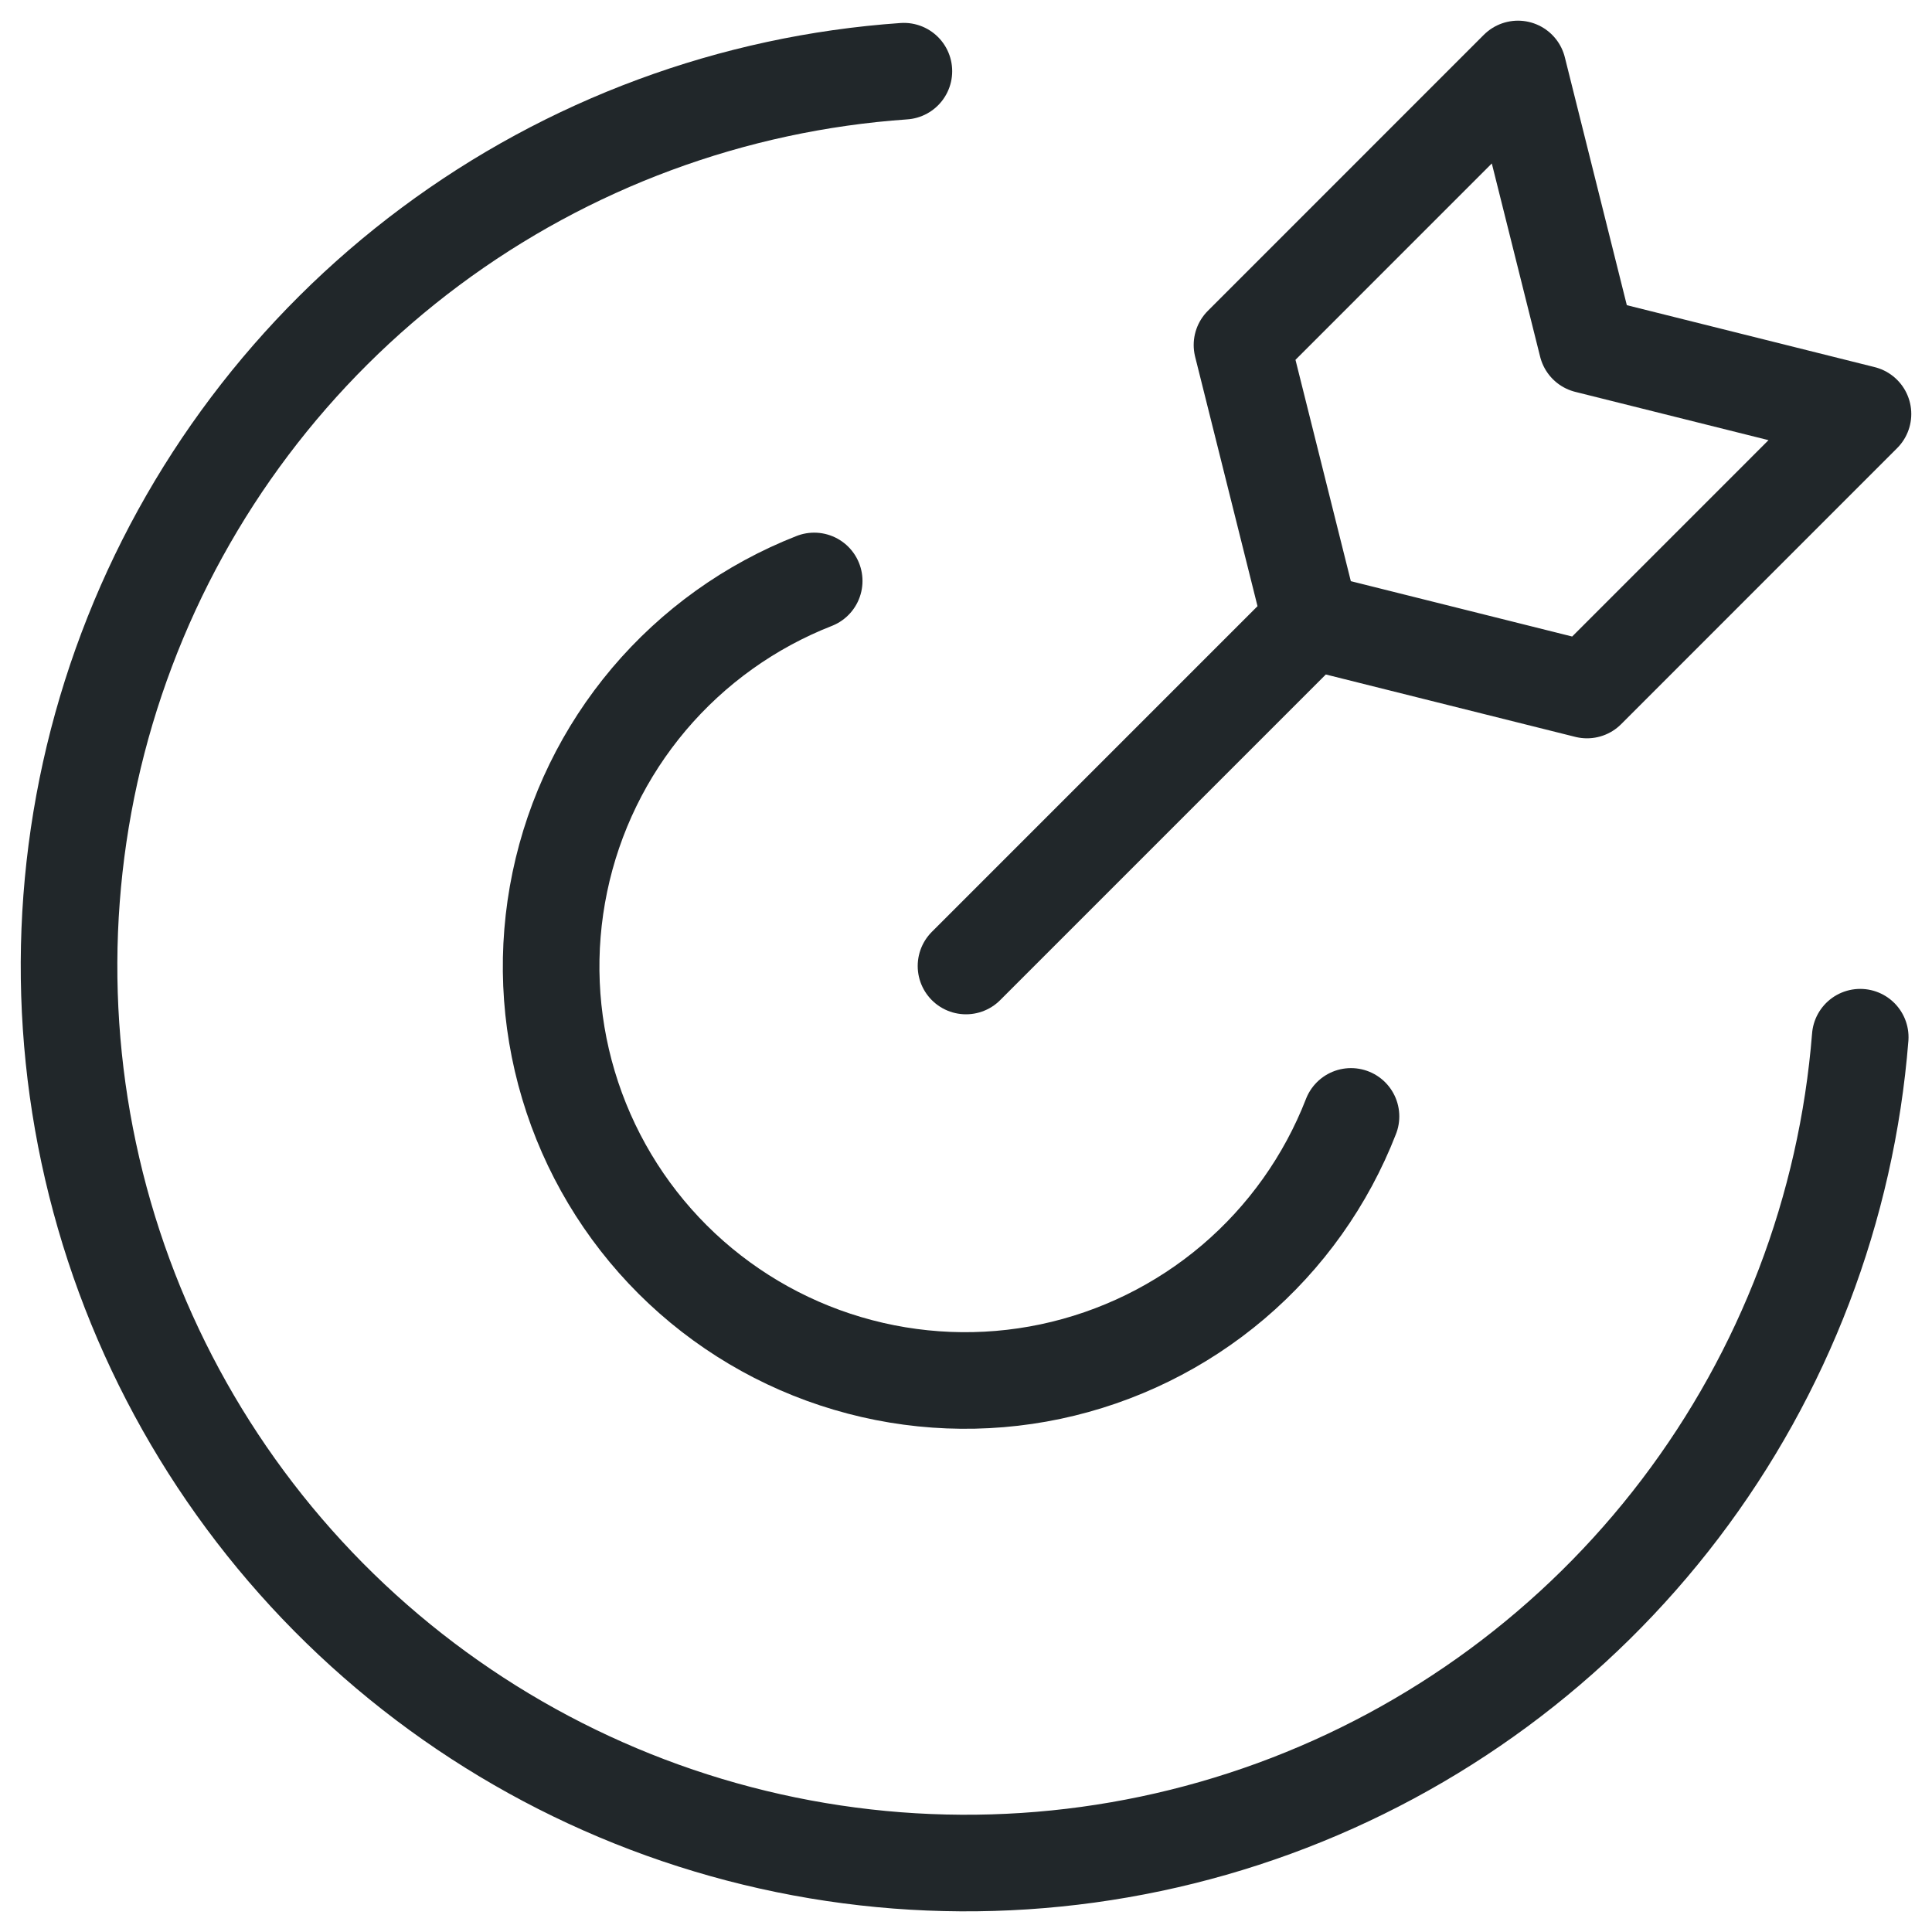 <svg width="40" height="40" viewBox="0 0 40 40" fill="none" xmlns="http://www.w3.org/2000/svg">
<g clip-path="url(#clip0_1381_760)">
<path d="M38.514 21.474C38.232 25.018 36.938 28.407 34.787 31.238C32.636 34.069 29.717 36.222 26.378 37.443C23.038 38.664 19.419 38.901 15.949 38.125C12.479 37.349 9.305 35.593 6.803 33.067C4.302 30.54 2.578 27.348 1.837 23.871C1.096 20.393 1.369 16.776 2.624 13.449C3.878 10.123 6.061 7.226 8.913 5.103C11.765 2.98 15.167 1.721 18.714 1.474" stroke="#21272A" stroke-width="2" stroke-linecap="round" stroke-linejoin="round"/>
<path d="M27.971 23.114C27.455 24.442 26.616 25.621 25.531 26.543C24.445 27.465 23.146 28.102 21.752 28.397C20.358 28.691 18.913 28.633 17.547 28.228C16.181 27.824 14.937 27.085 13.928 26.079C12.92 25.073 12.178 23.831 11.77 22.466C11.361 21.101 11.3 19.656 11.591 18.261C11.881 16.866 12.515 15.566 13.434 14.478C14.354 13.39 15.53 12.548 16.857 12.028M20 20L27.143 12.857M27.143 12.857L32.857 14.286L38.571 8.571L32.857 7.143L31.428 1.428L25.714 7.143L27.143 12.857Z" stroke="#21272A" stroke-width="2" stroke-linecap="round" stroke-linejoin="round"/>
</g>
<defs>
<clipPath id="clip0_1381_760">
<rect width="40" height="40" fill="white"/>
</clipPath>
</defs>
</svg>
